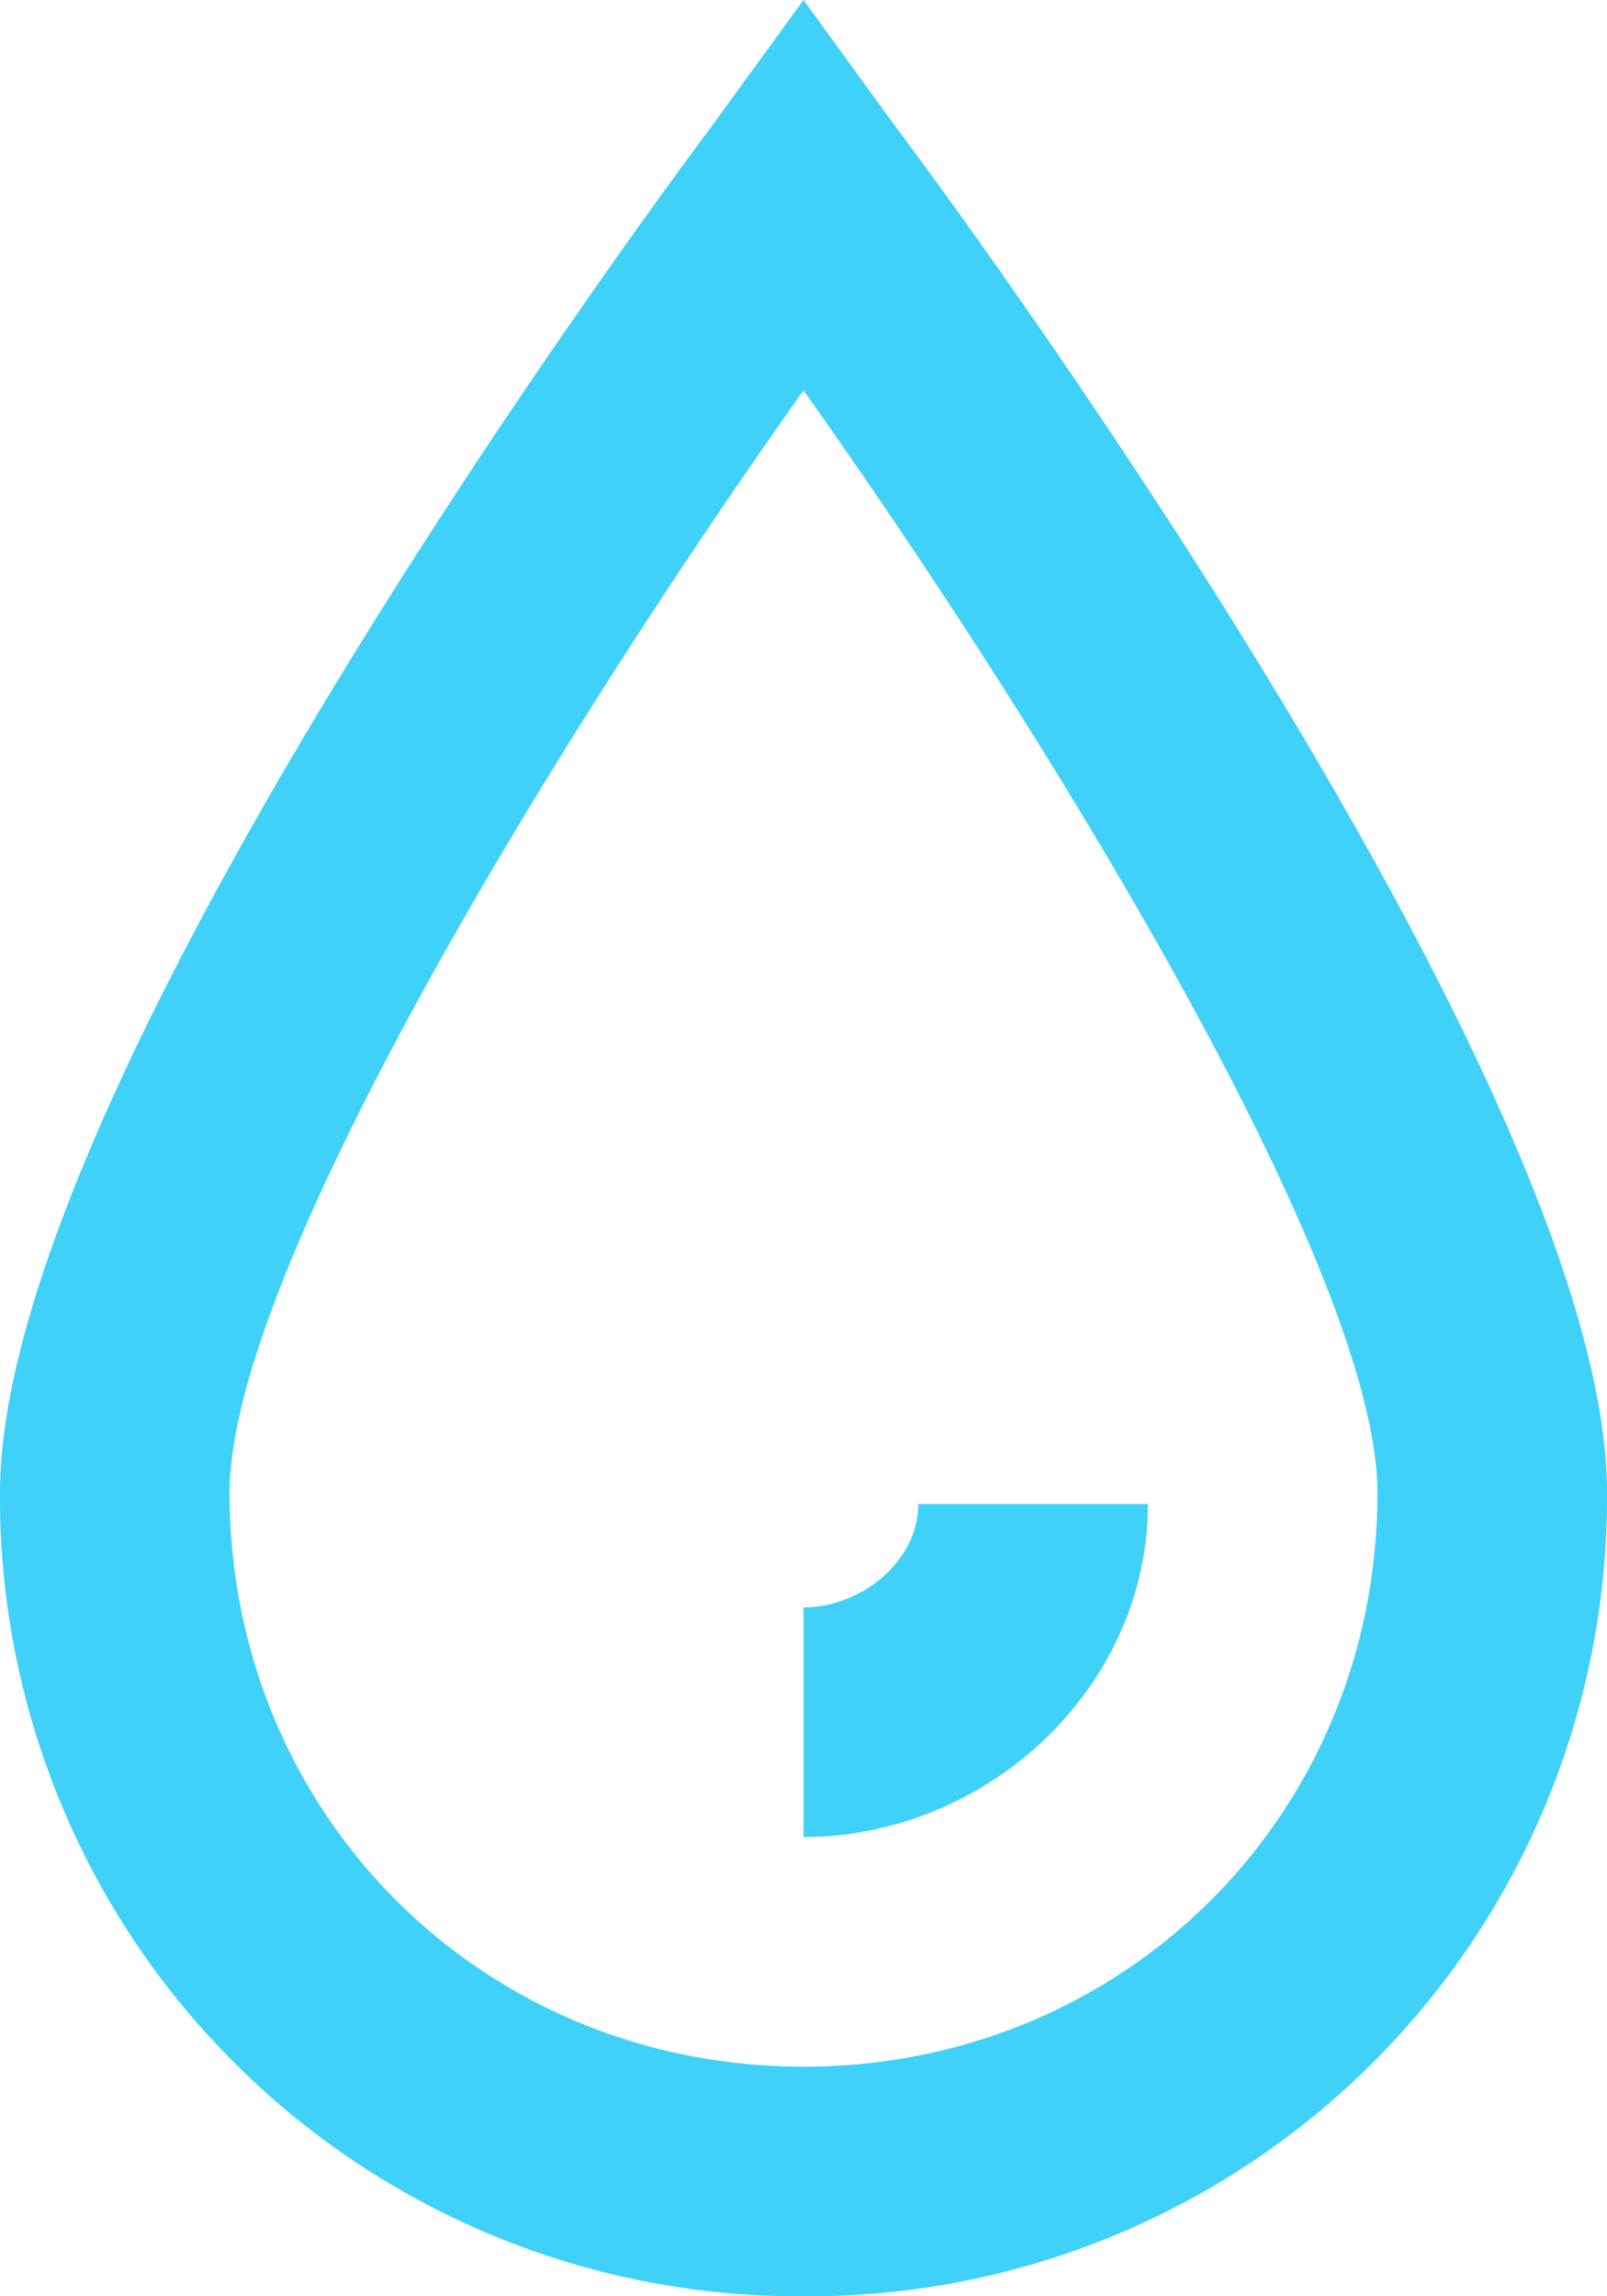 <svg xmlns="http://www.w3.org/2000/svg" viewBox="0 0 210 300"><g id="Слой_2" data-name="Слой 2"><g id="Слой_1-2" data-name="Слой 1"><path style="fill:#40d1f9" d="M117,16.5,105,0,93,16.5C84,28.5,0,142.5,0,195A104.35,104.35,0,0,0,105,300,104.35,104.35,0,0,0,210,195C210,142.5,126,28.5,117,16.5ZM105,270c-42,0-75-33-75-75,0-28.5,42-97.5,75-144,33,46.5,75,115.5,75,144C180,237,147,270,105,270Z"/><path style="fill:#40d1f9" d="M105,210v30c24,0,45-19.5,45-43.5H120C120,204,112.5,210,105,210Z"/></g></g></svg>